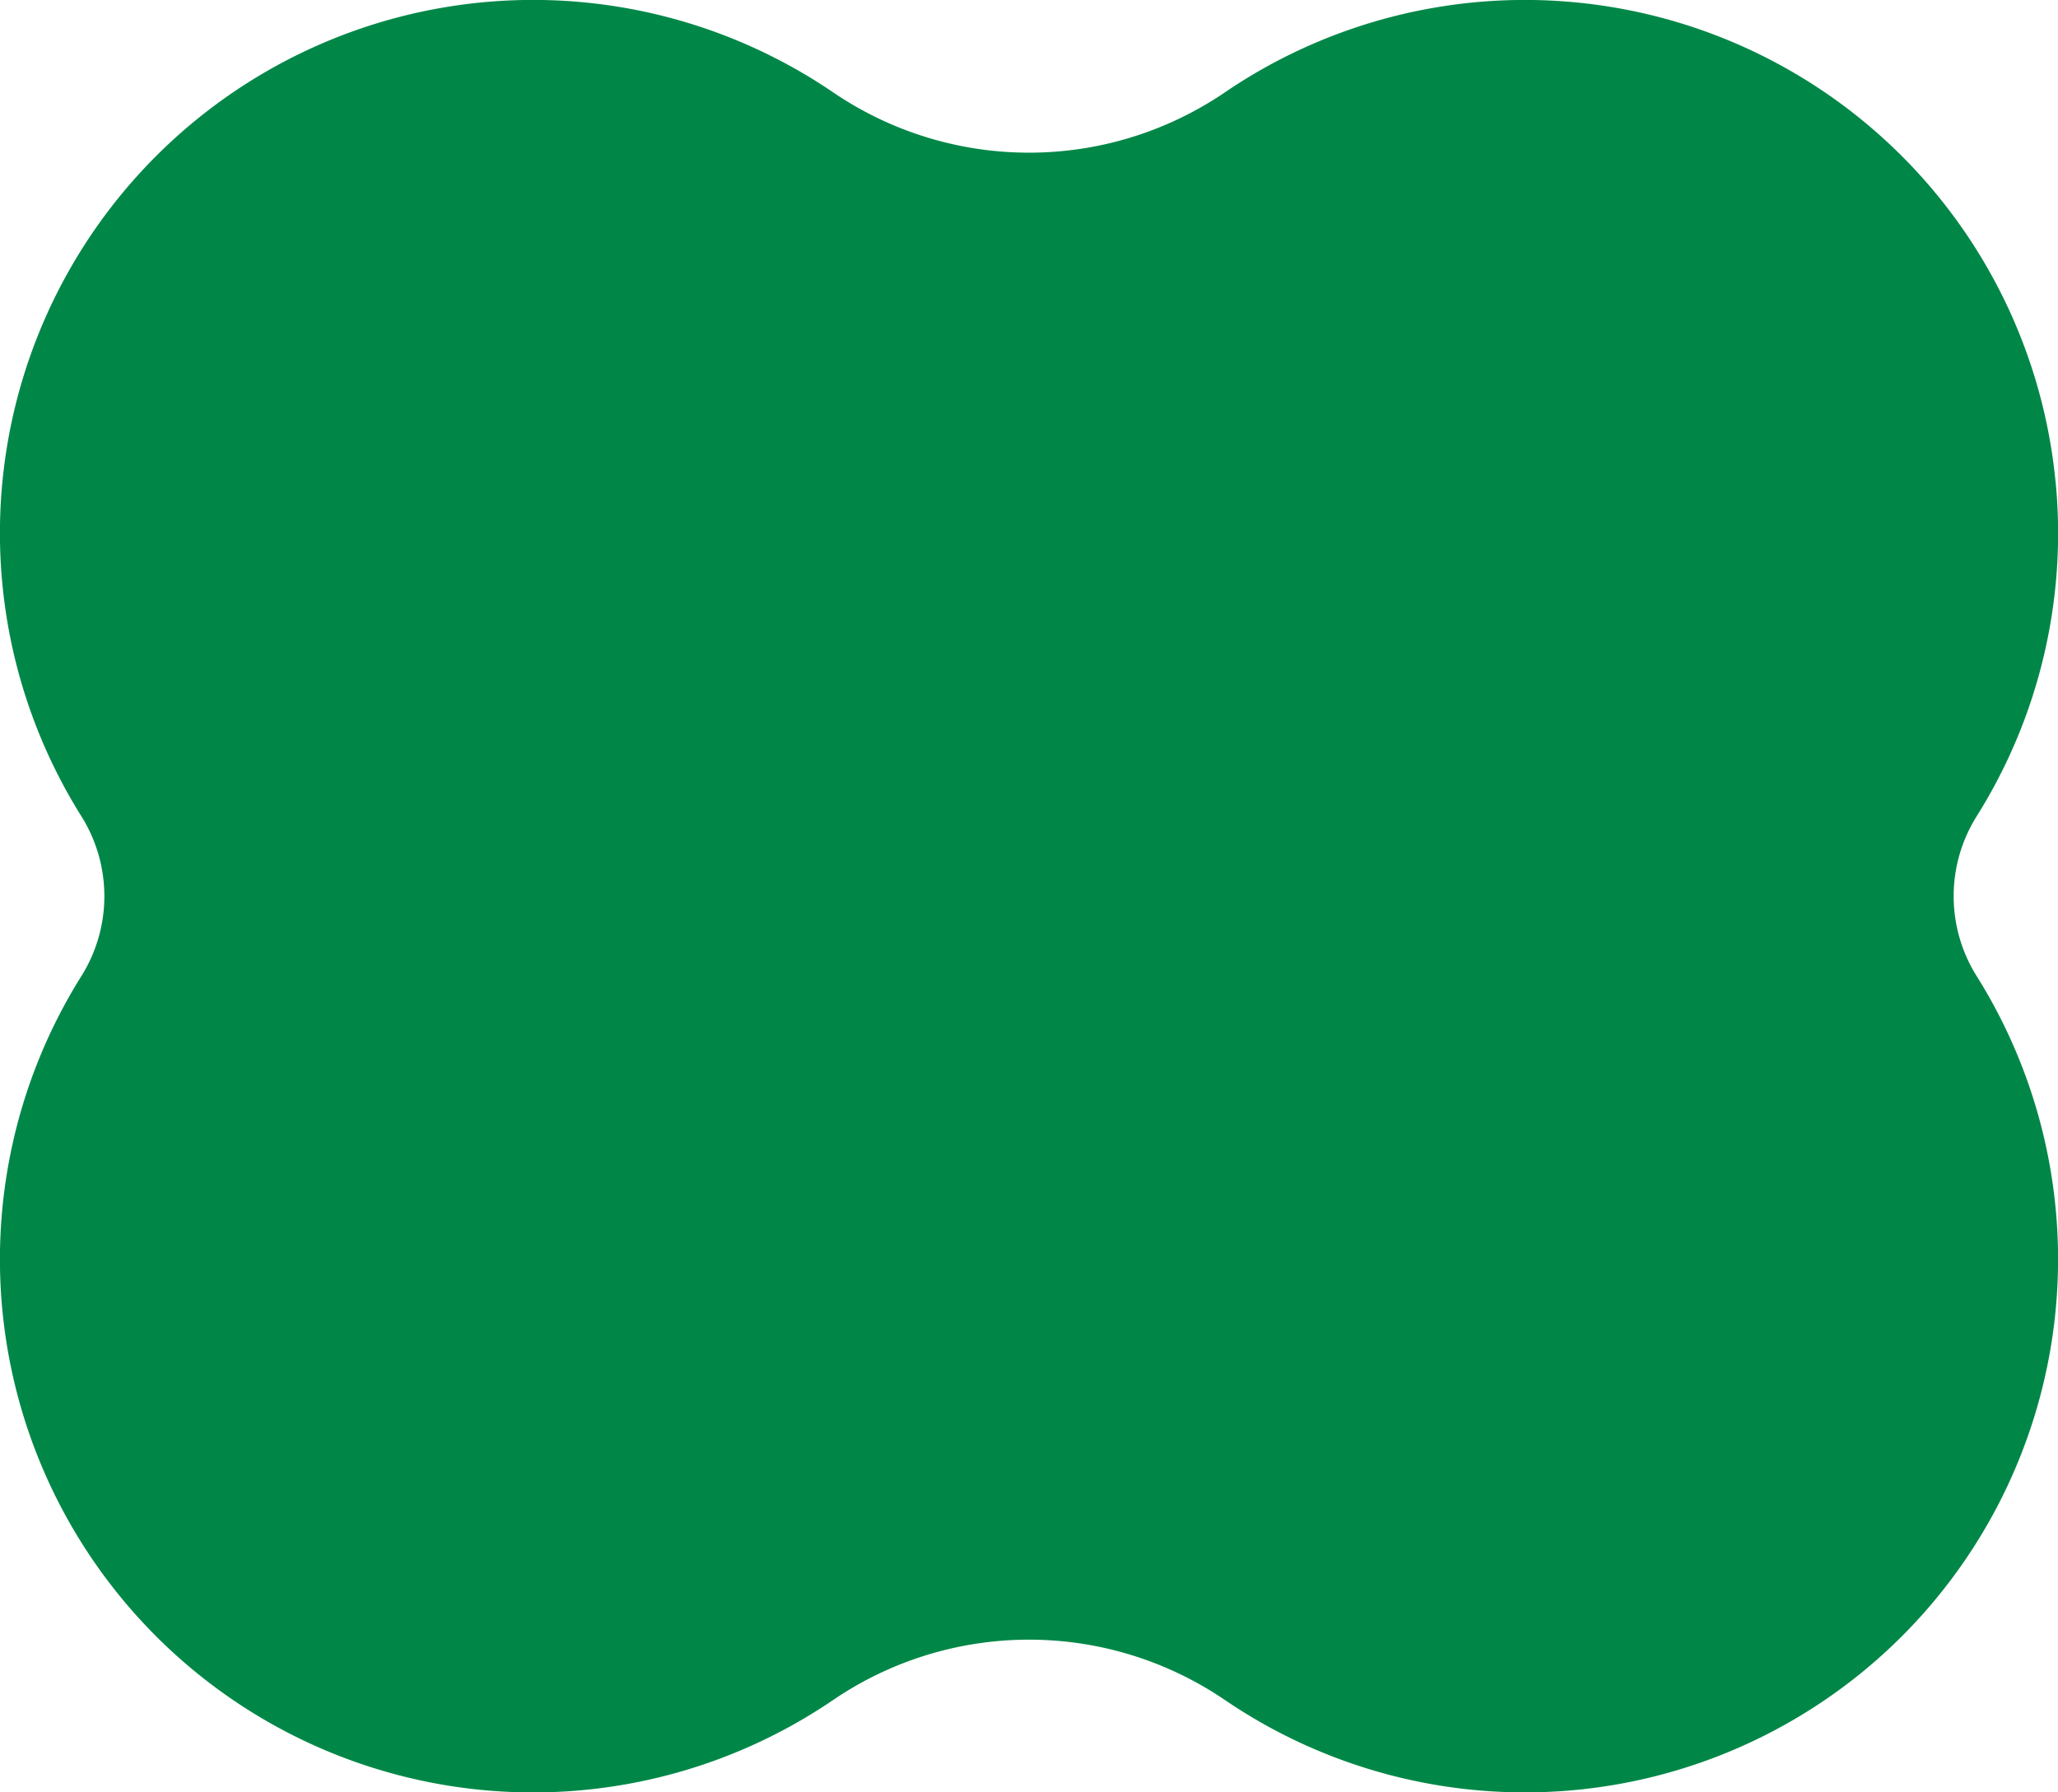 <svg xmlns="http://www.w3.org/2000/svg" width="135.665" height="118.157" viewBox="0 0 135.665 118.157">
  <path id="Path_4527" data-name="Path 4527" d="M135.5,31.727A35.144,35.144,0,0,0,80.713,6.11a22.952,22.952,0,0,1-25.758,0A35.147,35.147,0,0,0,5.364,53.81a9.916,9.916,0,0,1,0,10.538,35.147,35.147,0,0,0,49.591,47.7,22.948,22.948,0,0,1,25.758,0,35.148,35.148,0,0,0,49.591-47.7,9.908,9.908,0,0,1,0-10.538,35.081,35.081,0,0,0,5.2-22.083" transform="translate(0 0.001)" fill="#008747"/>
</svg>

